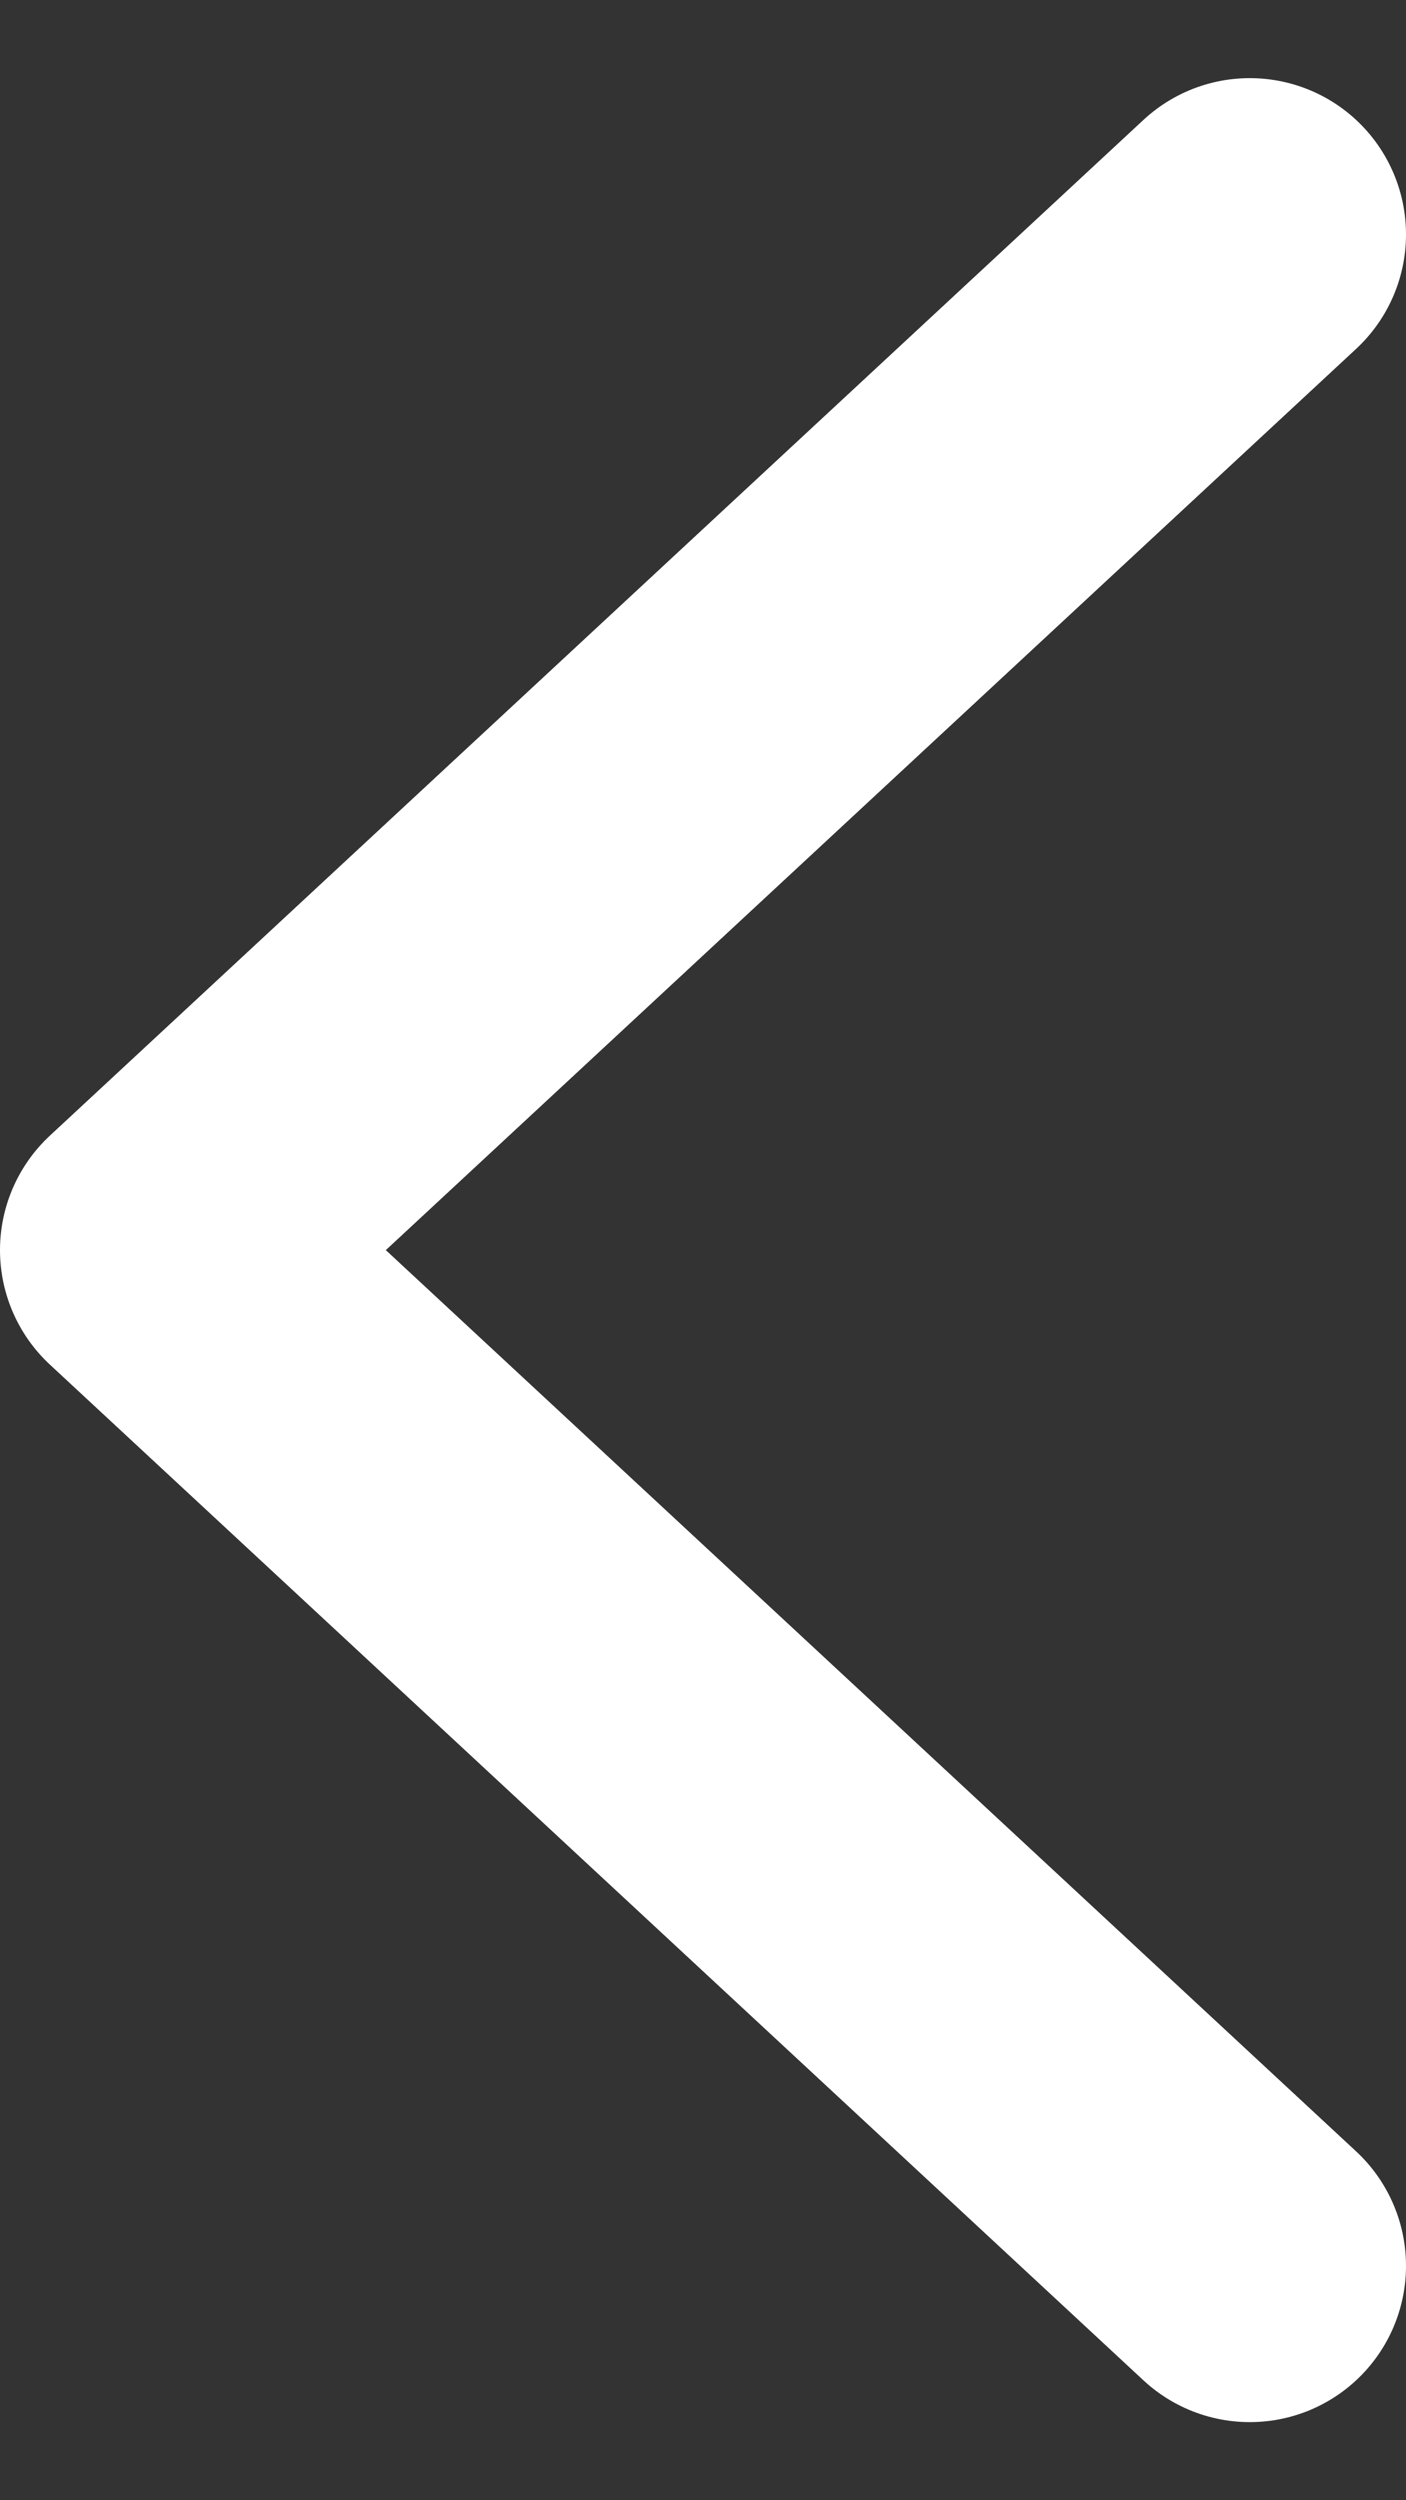 <svg width="9" height="16" viewBox="0 0 9 16" fill="none" xmlns="http://www.w3.org/2000/svg"><rect x="0" y="0" width="9" height="16" fill="#333333" stroke="none"/><path d="M8 14.5L1 8l7-6.5" stroke="#fff" stroke-width="2" stroke-linecap="round" stroke-linejoin="round"/></svg>